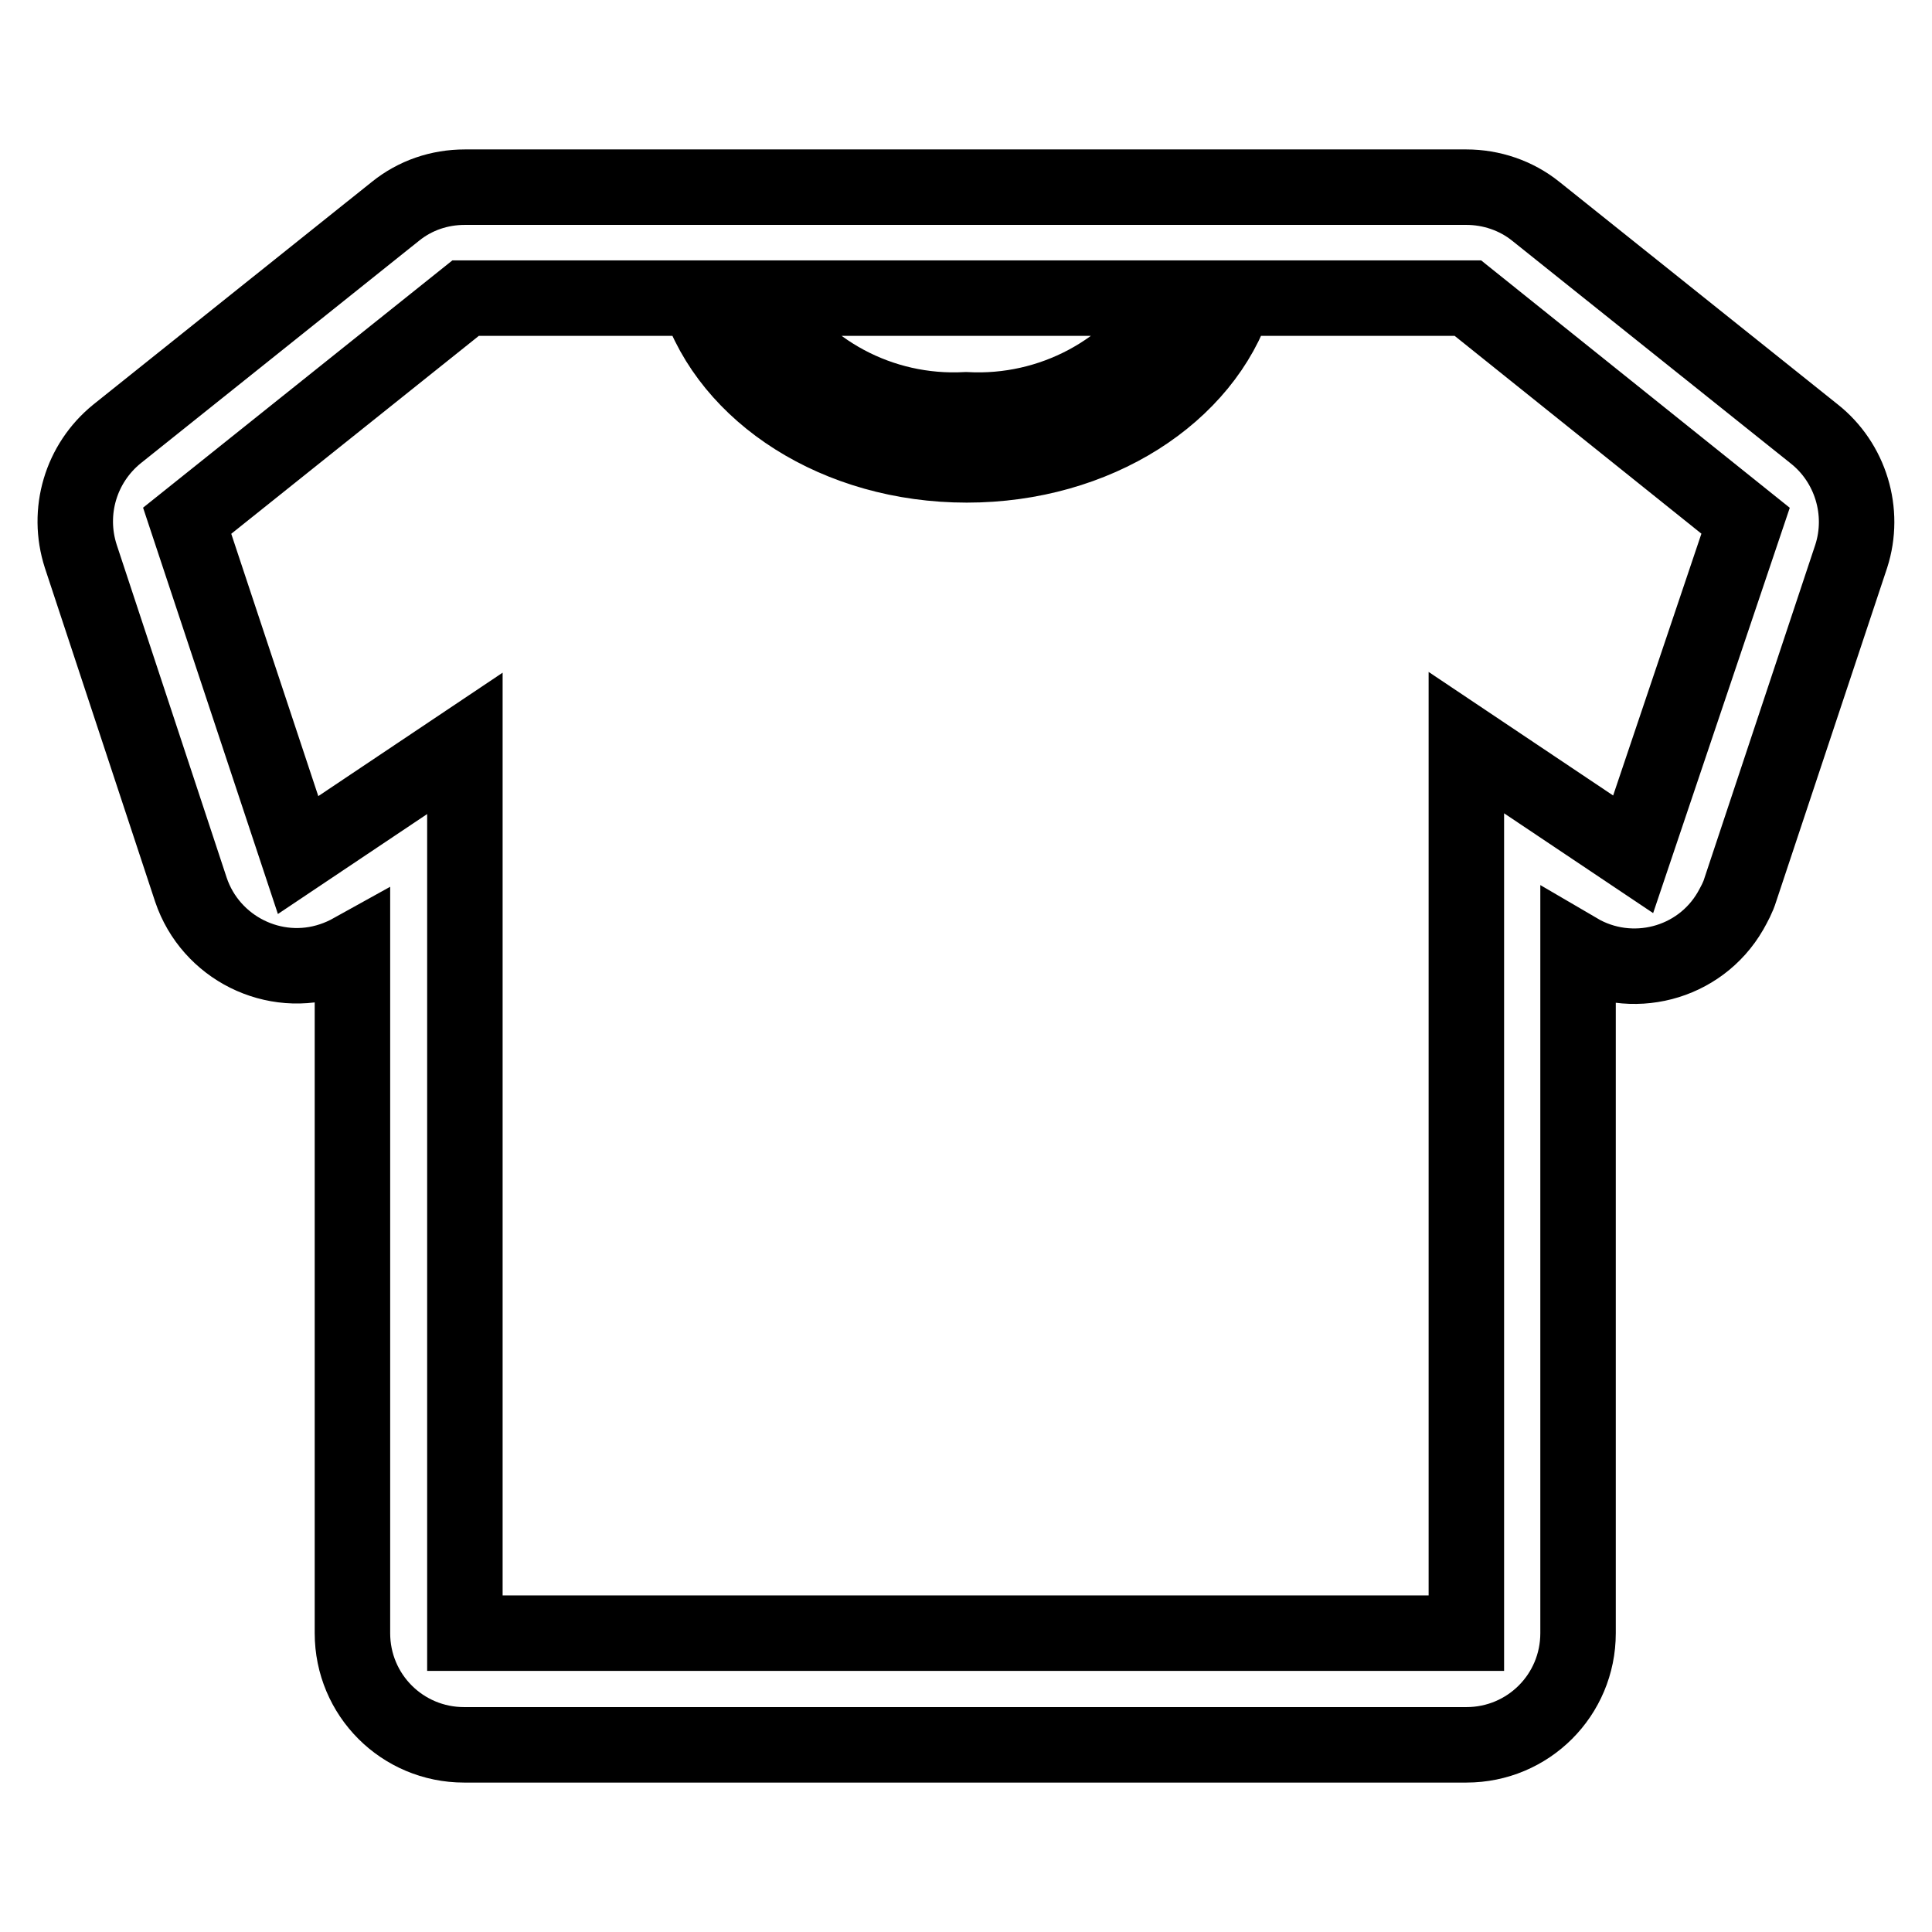 <?xml version="1.0" encoding="utf-8"?>
<!-- Svg Vector Icons : http://www.onlinewebfonts.com/icon -->
<!DOCTYPE svg PUBLIC "-//W3C//DTD SVG 1.1//EN" "http://www.w3.org/Graphics/SVG/1.1/DTD/svg11.dtd">
<svg version="1.1" xmlns="http://www.w3.org/2000/svg" xmlns:xlink="http://www.w3.org/1999/xlink" x="0px" y="0px" viewBox="0 0 256 256" enable-background="new 0 0 256 256" xml:space="preserve">
<g> <path stroke-width="10" fill-opacity="0" stroke="#000000"  d="M240.4,57.5l-36.9-29.5c-2.6-2.1-5.9-3.2-9.2-3.2H61.6c-3.4,0-6.6,1.1-9.2,3.2L15.5,57.5 c-4.8,3.9-6.7,10.3-4.8,16.2l14.6,44.2c2.6,7.7,11,11.9,18.7,9.3c0.9-0.3,1.8-0.7,2.7-1.2v90.4c0,8.2,6.6,14.8,14.8,14.8l0,0h132.8 c8.2,0,14.8-6.6,14.8-14.8l0,0V126c7,4.1,16.1,1.8,20.2-5.3c0.5-0.9,1-1.8,1.3-2.8l14.7-44.2C247.2,67.8,245.2,61.3,240.4,57.5z  M155.7,39.5c-5.7,9.7-16.4,15.4-27.7,14.8c-11.3,0.6-21.9-5.1-27.6-14.8H155.7z M216.4,113.2l-22.1-14.8v118H61.6V98.5l-22.1,14.8 L24.8,69l36.9-29.5h30.8c4.1,12.7,18.4,22.1,35.6,22.1c17.2,0,31.5-9.4,35.6-22.1h30.8L231.3,69L216.4,113.2z"/></g>
</svg>